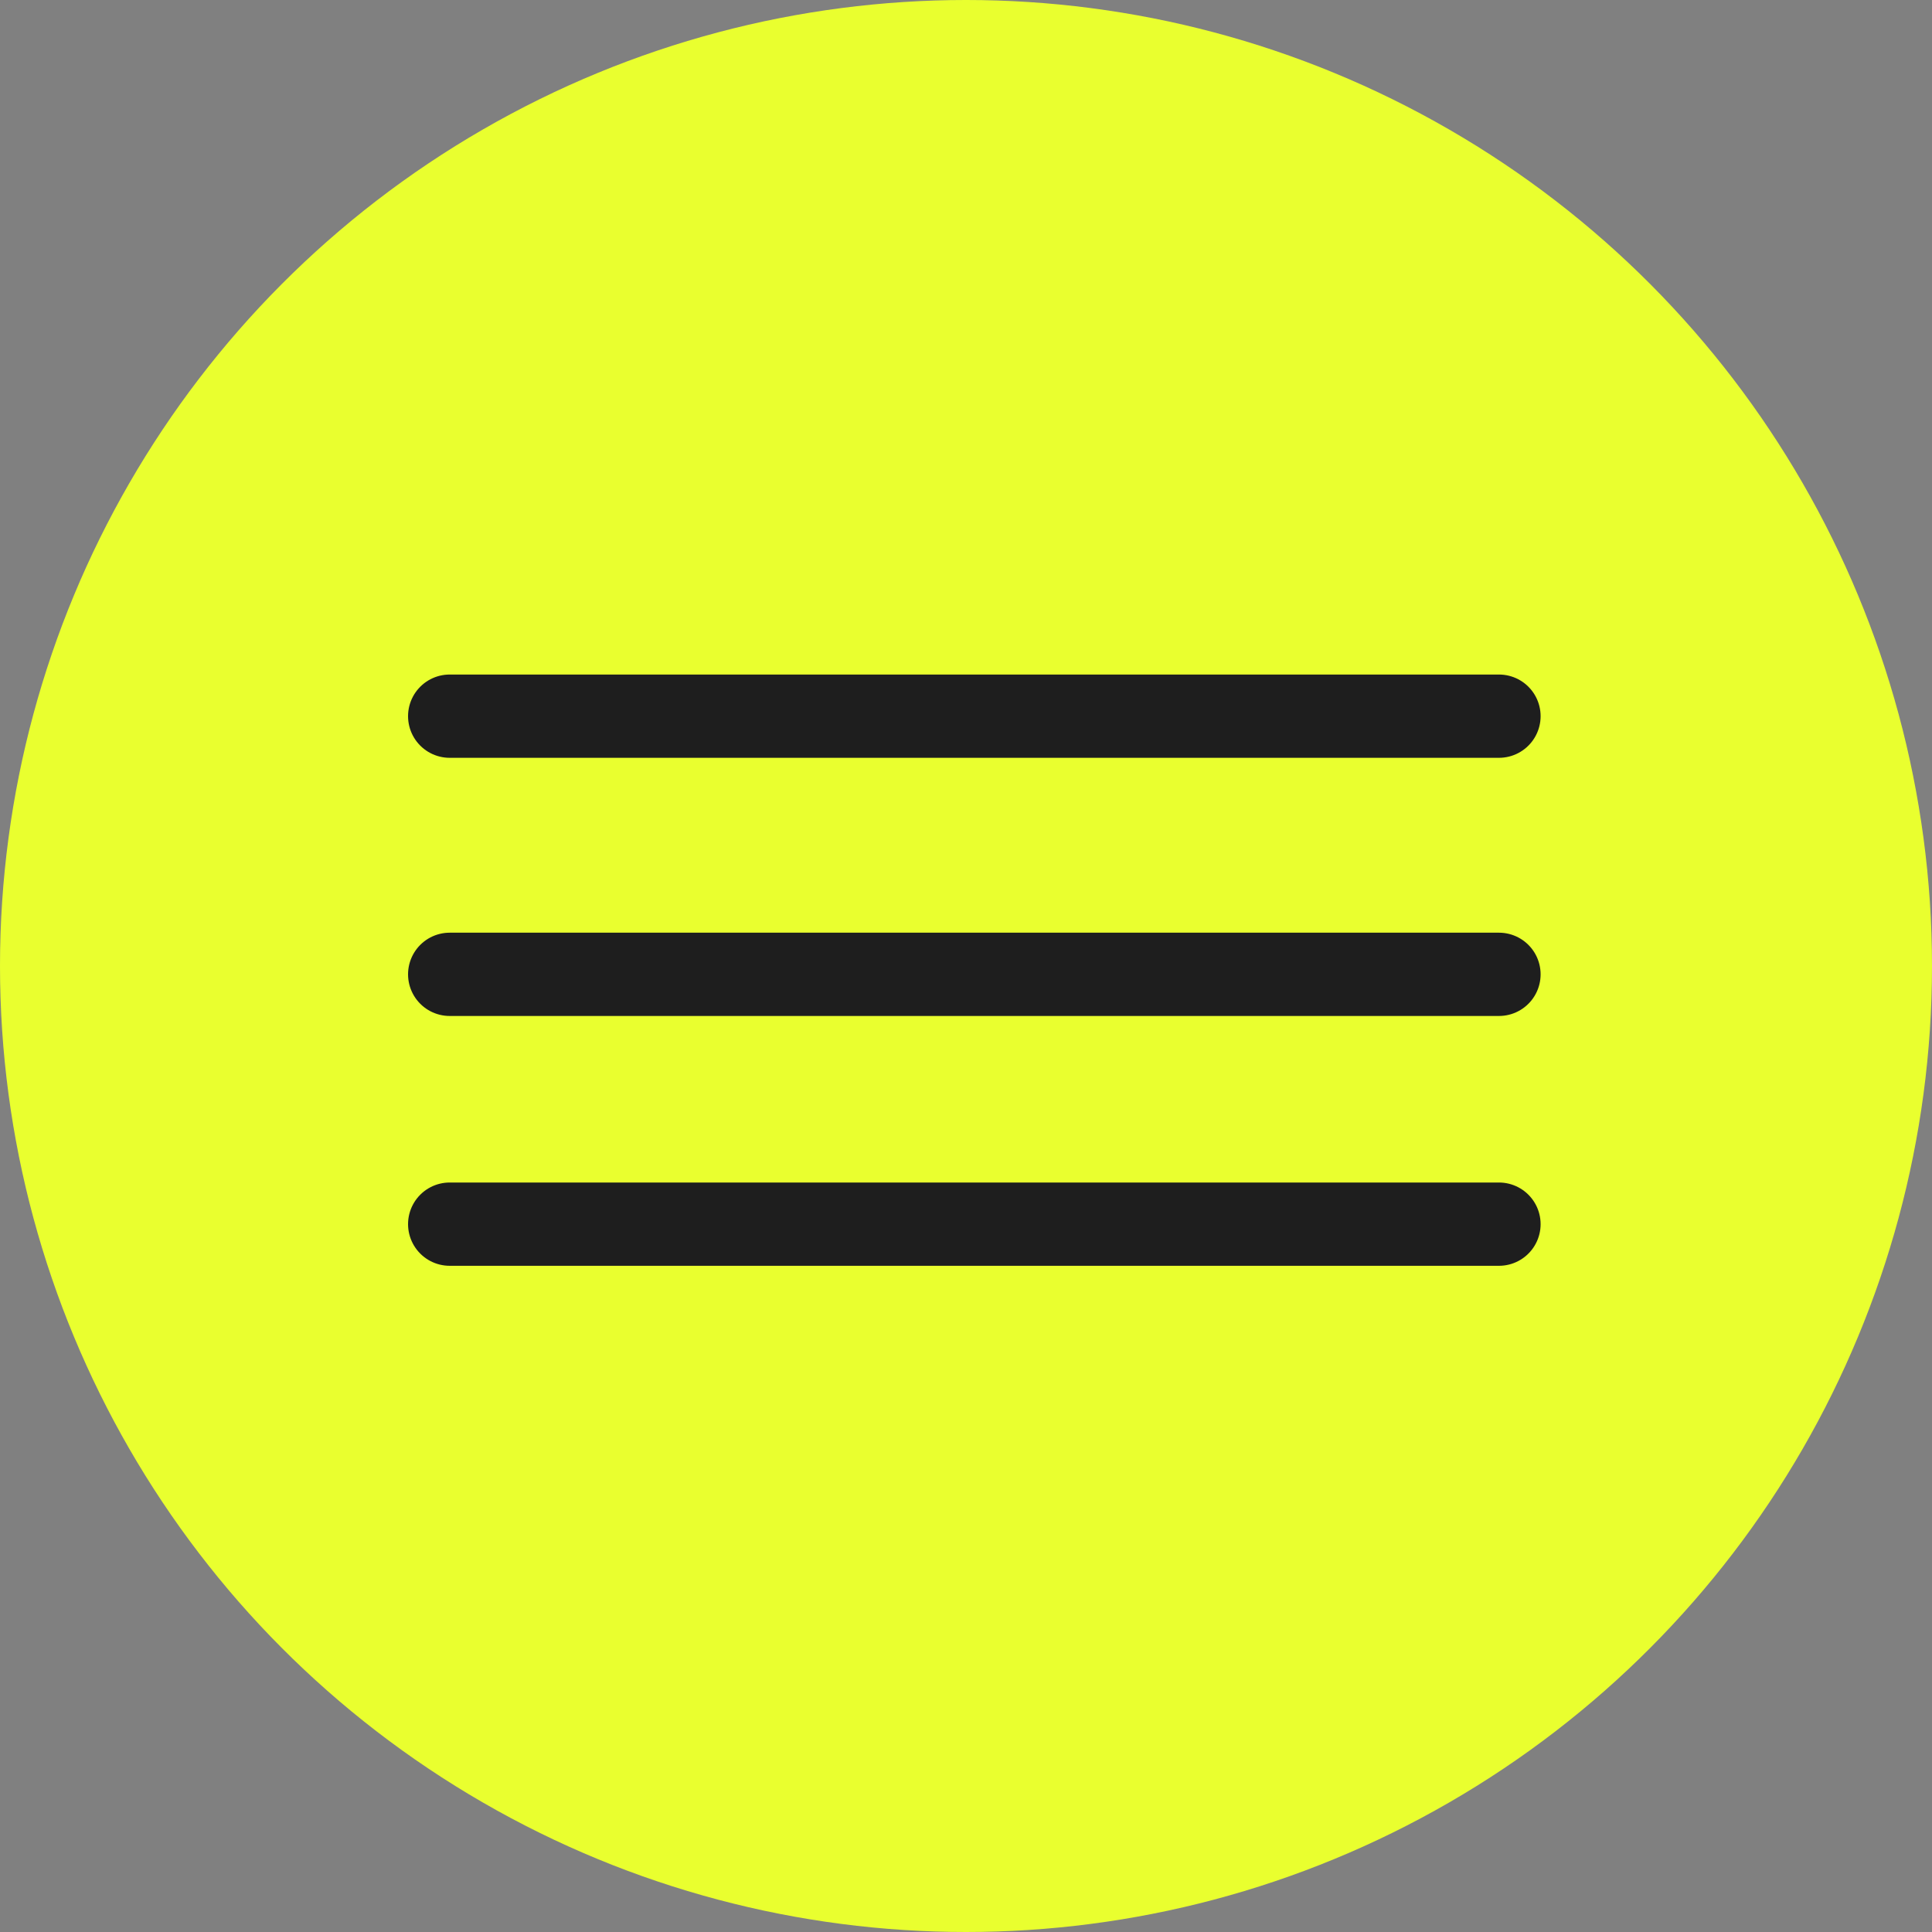 <?xml version="1.0" encoding="UTF-8"?> <svg xmlns="http://www.w3.org/2000/svg" width="116" height="116" viewBox="0 0 116 116" fill="none"><rect x="0" y="0" width="116" height="116" fill="#808080" stroke="none"/><circle cx="58" cy="58" r="58" fill="#E9FF2F"></circle><path d="M27 43H90" stroke="#1E1E1E" stroke-width="5" stroke-linecap="round"></path><path d="M27 58.5H90" stroke="#1E1E1E" stroke-width="5" stroke-linecap="round"></path><path d="M27 73.5H90" stroke="#1E1E1E" stroke-width="5" stroke-linecap="round"></path></svg> 